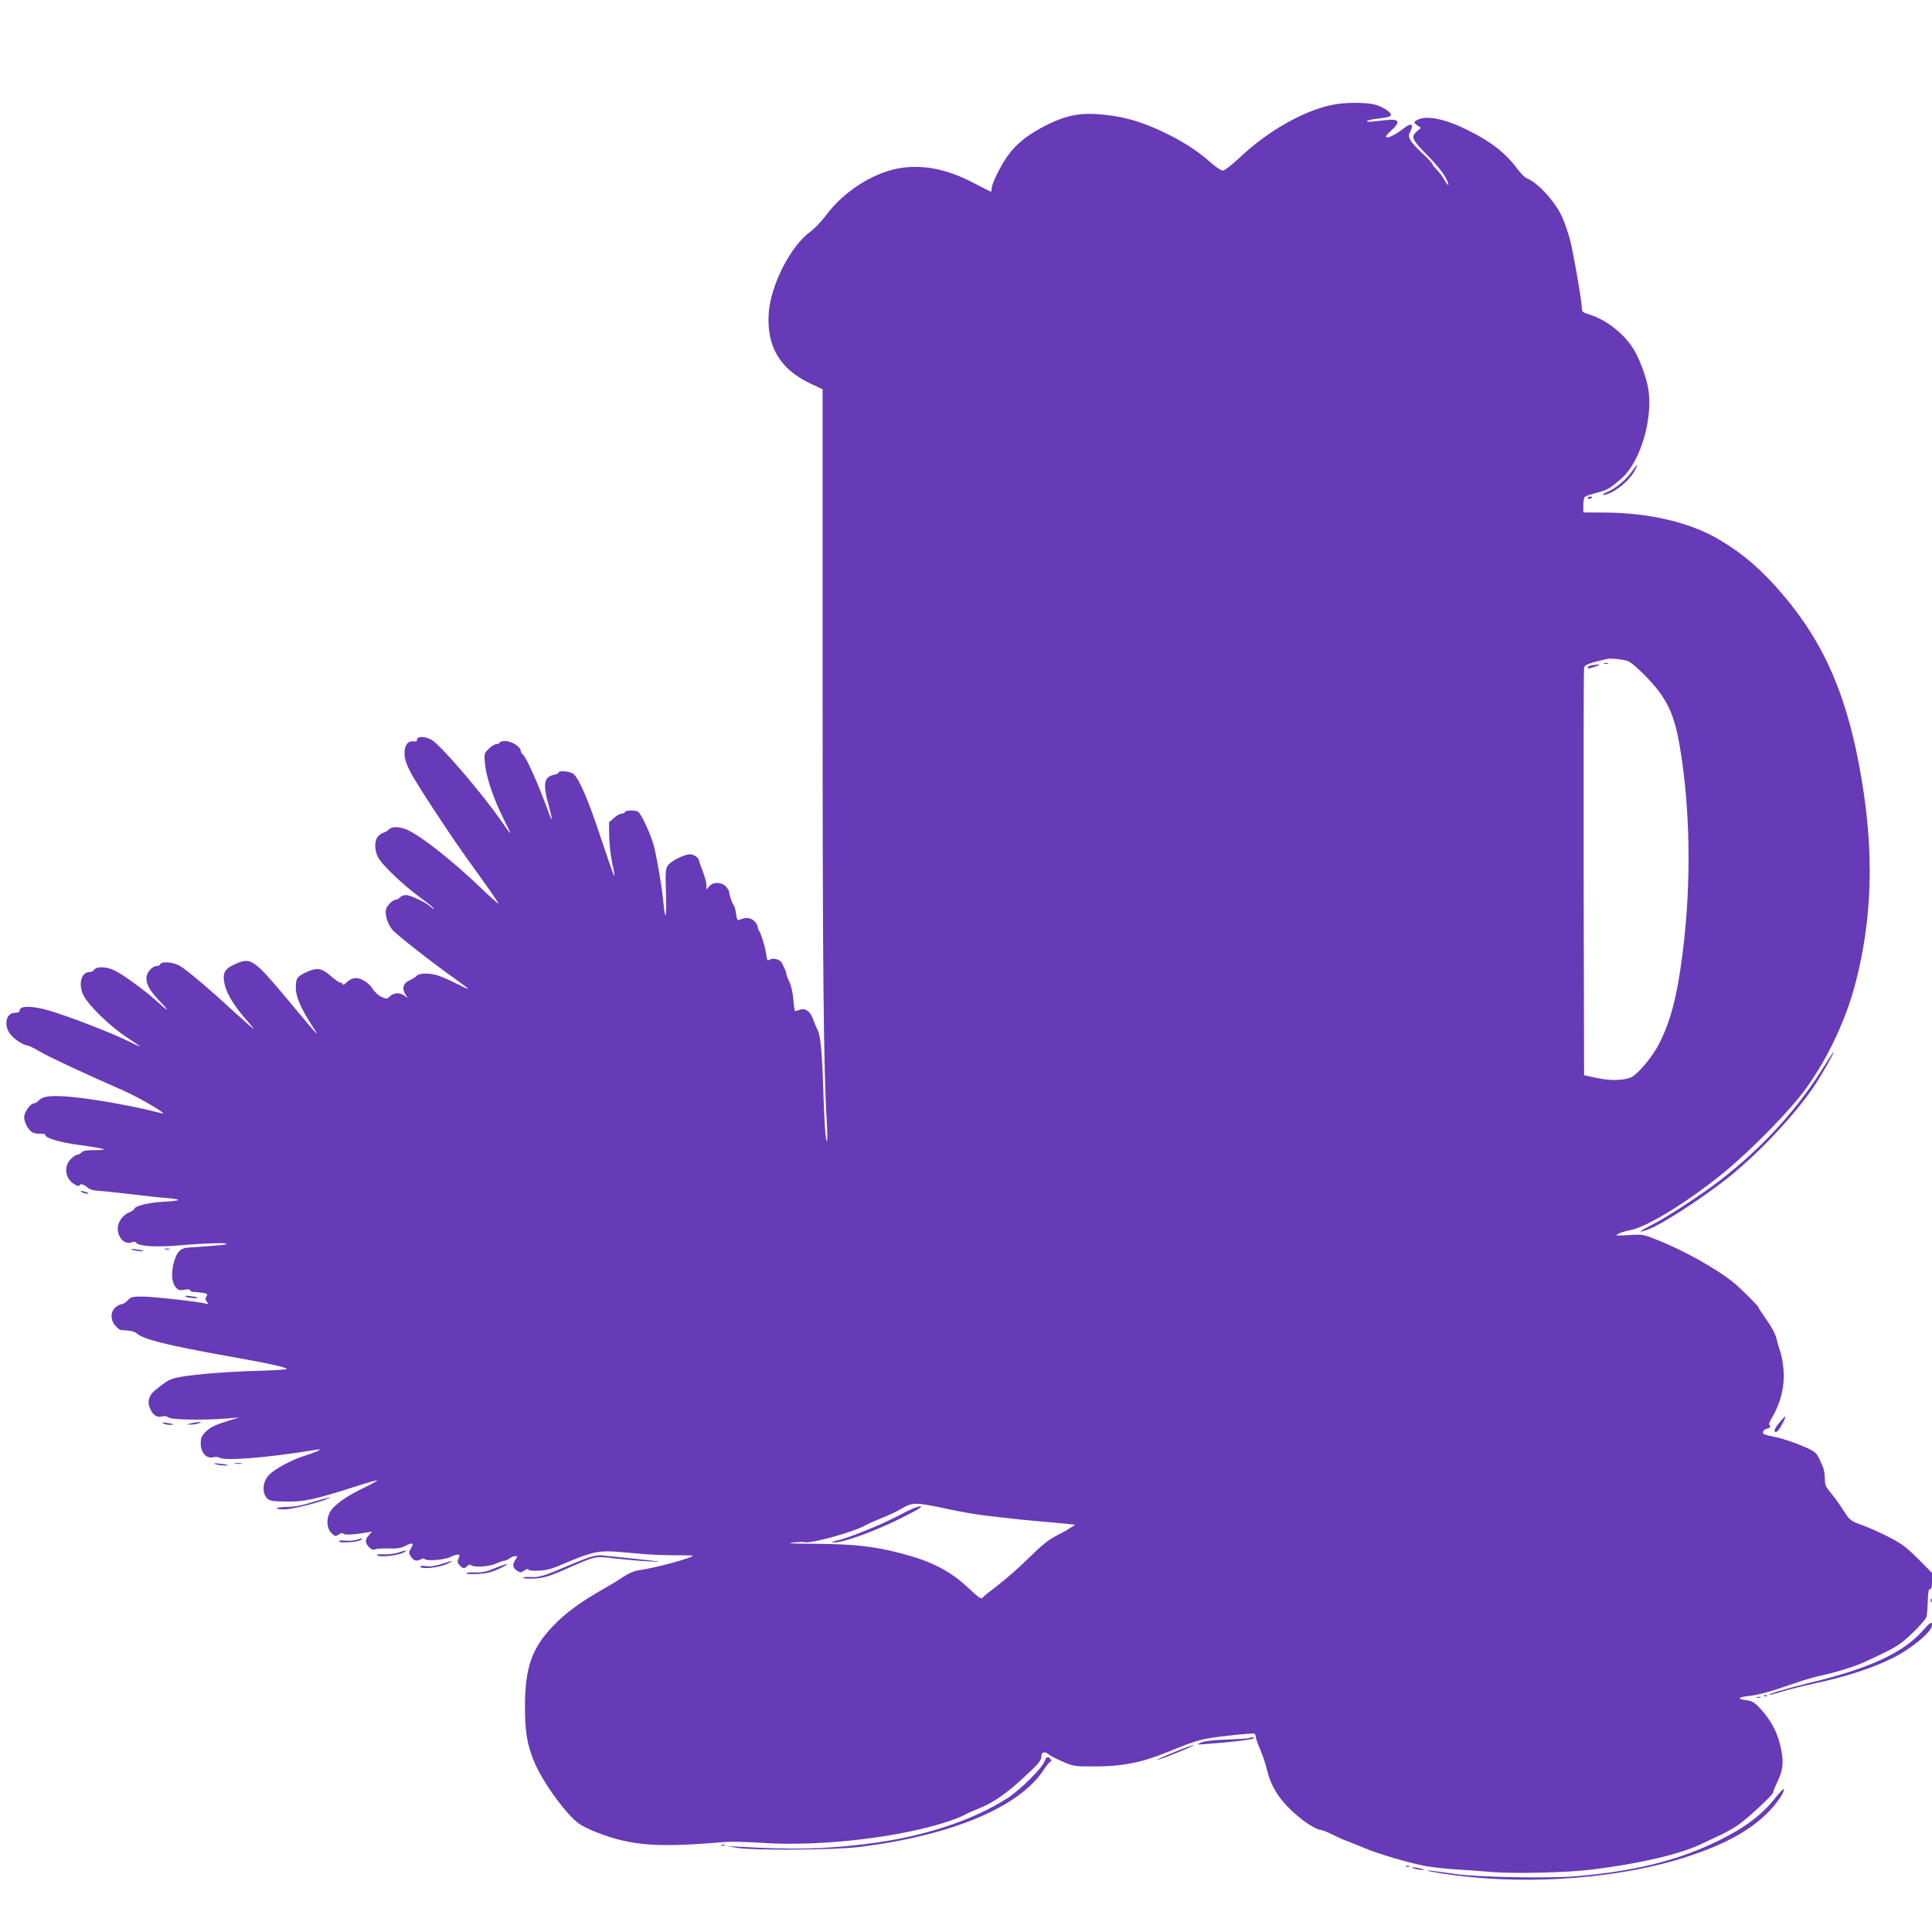 <?xml version="1.0" standalone="no"?>
<!DOCTYPE svg PUBLIC "-//W3C//DTD SVG 20010904//EN"
 "http://www.w3.org/TR/2001/REC-SVG-20010904/DTD/svg10.dtd">
<svg version="1.0" xmlns="http://www.w3.org/2000/svg"
 width="1280pt" height="1280pt" viewBox="0 0 1280 1280"
 preserveAspectRatio="xMidYMid meet">
<g transform="translate(0,1280) scale(0.1,-0.1)"
fill="#673ab7" stroke="none">
<path d="M8820 12104 c-188 -40 -424 -175 -602 -344 -57 -53 -104 -90 -117
-90 -11 0 -48 25 -82 55 -87 77 -178 136 -311 200 -136 65 -252 100 -383 114
-159 18 -256 1 -398 -71 -121 -62 -193 -120 -252 -202 -49 -70 -105 -184 -105
-216 0 -11 -2 -20 -4 -20 -3 0 -51 24 -108 54 -171 90 -317 123 -470 106 -183
-21 -393 -150 -519 -321 -29 -38 -74 -85 -100 -104 -130 -93 -263 -353 -276
-539 -15 -219 73 -370 272 -465 l85 -40 0 -1993 c0 -1832 6 -2501 28 -2870 4
-65 4 -118 1 -118 -9 0 -18 121 -25 350 -7 238 -18 350 -38 388 -8 15 -22 48
-31 74 -19 51 -52 72 -90 57 -11 -4 -23 -8 -26 -8 -4 -1 -10 35 -13 78 -4 46
-15 95 -27 117 -10 21 -19 44 -19 51 0 7 -5 23 -12 36 -6 12 -14 29 -18 37
-11 23 -57 36 -79 23 -17 -11 -19 -7 -25 36 -6 47 -37 145 -49 158 -4 3 -7 14
-7 23 0 9 -11 27 -24 39 -25 23 -55 25 -97 7 -13 -6 -17 2 -23 43 -4 28 -11
53 -16 56 -8 5 -28 63 -30 90 -1 6 -11 20 -22 33 -29 29 -84 30 -109 0 l-19
-21 0 30 c0 16 -11 57 -24 91 -14 35 -25 66 -25 70 -2 19 -34 42 -59 42 -40 0
-128 -45 -148 -75 -15 -22 -16 -47 -12 -180 6 -164 -4 -202 -17 -63 -7 90 -49
331 -67 388 -25 83 -85 207 -103 214 -26 10 -85 7 -85 -4 0 -5 -9 -10 -20 -10
-11 0 -34 -13 -52 -29 l-33 -29 1 -94 c1 -51 10 -132 21 -181 11 -48 17 -84
12 -80 -4 4 -44 119 -89 254 -81 246 -142 388 -181 422 -22 17 -99 24 -99 8 0
-5 -13 -11 -29 -14 -67 -14 -76 -59 -36 -202 27 -98 27 -123 0 -48 -69 189
-147 364 -171 384 -8 6 -14 17 -14 24 0 27 -60 65 -101 65 -21 0 -39 -4 -39
-10 0 -5 -9 -10 -21 -10 -11 0 -34 -14 -51 -31 -30 -29 -31 -33 -25 -97 8 -90
56 -233 123 -367 61 -121 60 -122 -11 -20 -136 196 -409 513 -468 545 -45 24
-99 22 -94 -3 1 -7 -7 -11 -21 -9 -39 6 -62 -24 -62 -78 0 -35 10 -67 37 -121
38 -77 283 -449 413 -627 94 -129 158 -221 172 -247 6 -11 -40 30 -103 90
-208 200 -432 375 -518 404 -48 16 -87 14 -107 -6 -9 -10 -24 -18 -32 -19 -8
-2 -25 -12 -36 -24 -26 -26 -27 -90 -1 -140 25 -49 162 -180 280 -267 54 -40
95 -73 90 -73 -4 0 -16 6 -24 14 -30 28 -133 76 -161 76 -15 0 -33 -7 -40 -15
-7 -8 -18 -15 -25 -15 -22 0 -62 -39 -68 -66 -7 -36 10 -92 40 -131 23 -30
252 -210 423 -332 106 -76 106 -78 5 -28 -49 25 -108 50 -130 56 -59 16 -120
14 -135 -5 -8 -8 -28 -21 -46 -29 -42 -17 -53 -54 -29 -91 l17 -27 -23 17
c-32 22 -68 20 -95 -4 -21 -20 -22 -20 -58 -4 -20 10 -45 33 -56 51 -24 40
-75 73 -114 73 -19 0 -40 -10 -58 -27 -15 -15 -28 -21 -28 -15 0 7 -7 12 -15
12 -8 0 -37 20 -65 45 -60 53 -91 57 -167 21 -57 -28 -63 -38 -63 -104 0 -54
34 -134 106 -245 58 -91 53 -85 -160 170 -223 267 -244 282 -345 237 -76 -34
-89 -60 -72 -139 14 -60 64 -142 140 -228 28 -32 51 -60 51 -63 0 -3 -55 46
-123 107 -186 171 -333 295 -375 315 -43 21 -113 25 -120 6 -2 -6 -12 -12 -23
-12 -31 0 -69 -44 -69 -80 0 -45 24 -87 94 -159 67 -71 52 -65 -36 15 -70 63
-208 164 -266 193 -53 27 -120 30 -137 7 -7 -9 -21 -16 -32 -16 -53 0 -75 -74
-43 -148 29 -66 176 -211 294 -287 47 -31 86 -58 86 -59 0 -2 -44 18 -97 44
-114 55 -383 158 -508 195 -117 33 -195 33 -195 -1 0 -9 -11 -14 -30 -14 -65
0 -79 -93 -23 -152 30 -32 79 -62 104 -64 8 -1 47 -19 85 -42 67 -39 289 -142
553 -258 115 -51 308 -166 251 -150 -146 40 -410 89 -579 107 -140 14 -205 9
-232 -20 -11 -11 -26 -21 -34 -21 -23 0 -65 -59 -65 -92 0 -38 34 -95 63 -104
12 -4 34 -6 49 -5 16 1 28 -2 28 -8 0 -21 97 -50 220 -66 94 -12 163 -25 168
-30 3 -3 -26 -5 -65 -5 -51 0 -74 -4 -83 -15 -7 -8 -19 -15 -27 -15 -8 0 -28
-13 -44 -29 -51 -52 -36 -137 31 -171 17 -9 25 -10 28 -2 4 13 30 4 55 -18 9
-9 35 -17 56 -18 22 -1 117 -11 213 -22 95 -12 208 -24 251 -27 42 -3 77 -9
77 -13 0 -4 -46 -10 -102 -12 -97 -6 -188 -29 -188 -48 0 -4 -14 -13 -30 -20
-46 -19 -80 -65 -80 -109 0 -62 47 -109 92 -92 16 6 26 4 33 -5 16 -21 144
-28 283 -15 156 14 324 19 314 10 -6 -6 -49 -11 -250 -24 -54 -3 -78 -25 -97
-88 -22 -74 -19 -139 6 -171 19 -24 26 -27 60 -21 26 4 39 3 39 -4 0 -6 13
-11 29 -11 16 0 42 -3 59 -6 27 -5 29 -9 19 -24 -8 -14 -7 -22 4 -36 12 -15
12 -16 -6 -11 -41 12 -352 47 -423 47 -65 0 -75 -3 -96 -25 -13 -14 -30 -25
-38 -25 -9 0 -27 -9 -42 -21 -35 -28 -36 -85 -1 -123 13 -14 28 -27 32 -27 4
-1 27 -3 50 -4 24 -2 49 -10 58 -18 39 -39 198 -79 605 -152 267 -47 390 -74
390 -85 0 -4 -100 -10 -222 -13 -219 -7 -445 -27 -523 -48 -38 -11 -59 -24
-129 -81 -42 -35 -52 -78 -30 -124 20 -42 45 -57 79 -48 15 4 32 1 42 -7 18
-16 235 -19 383 -7 l85 7 -50 -15 c-105 -32 -141 -48 -172 -80 -27 -26 -33
-40 -33 -77 0 -60 36 -102 81 -92 16 4 35 3 42 -2 32 -24 320 -1 642 52 52 9
14 -11 -75 -39 -90 -29 -200 -88 -238 -128 -43 -46 -48 -117 -12 -155 15 -16
34 -20 125 -21 118 -3 190 13 468 102 75 24 137 41 137 38 -1 -4 -45 -28 -99
-54 -109 -52 -193 -113 -216 -158 -24 -46 -20 -106 10 -136 24 -24 27 -25 50
-10 16 10 26 12 30 5 7 -10 69 -7 150 7 l40 7 -23 -26 c-26 -28 -24 -53 8 -82
13 -12 25 -15 37 -9 10 4 50 6 89 5 56 -2 80 2 111 18 48 24 57 19 35 -19 -15
-25 -15 -29 1 -54 19 -28 37 -32 67 -16 11 6 21 6 24 1 9 -15 129 -6 166 12
18 9 41 17 51 17 16 0 17 -3 7 -25 -9 -21 -8 -28 7 -45 22 -24 32 -25 52 -4 9
8 19 11 22 6 12 -18 119 -13 165 8 25 11 51 20 59 20 7 0 22 7 33 15 10 8 27
15 37 15 17 0 17 -2 3 -22 -23 -32 -20 -55 8 -73 23 -15 27 -15 50 0 14 10 26
13 26 7 0 -7 25 -10 67 -8 54 2 88 11 164 44 194 83 237 92 384 79 39 -3 111
-10 160 -14 50 -4 141 -7 203 -7 61 0 112 -1 112 -2 0 -15 -251 -83 -361 -98
-27 -4 -65 -20 -95 -40 -27 -19 -86 -55 -132 -81 -153 -86 -258 -163 -339
-249 -141 -148 -185 -276 -185 -536 0 -165 15 -250 61 -362 58 -138 214 -352
299 -412 22 -15 74 -40 118 -57 228 -88 398 -101 843 -63 41 4 158 1 260 -6
381 -25 916 38 1230 145 41 14 84 31 95 38 12 7 48 24 81 37 107 41 190 97
308 205 115 106 127 120 127 156 0 23 27 25 49 5 9 -8 50 -29 91 -47 73 -32
79 -32 220 -32 174 0 310 27 472 94 207 84 225 89 401 109 93 11 173 17 178
14 5 -3 9 -13 9 -22 0 -9 14 -48 31 -87 16 -38 36 -99 44 -134 23 -96 70 -177
151 -256 73 -72 165 -135 206 -139 13 -2 46 -15 73 -29 28 -14 68 -33 90 -41
22 -8 78 -30 125 -50 101 -42 303 -101 415 -121 44 -7 127 -16 185 -20 58 -3
164 -11 235 -17 155 -13 509 -5 675 16 311 39 575 100 715 166 33 15 95 44
137 64 42 20 99 53 126 74 72 54 222 195 220 207 -1 6 13 39 30 75 39 79 42
144 11 258 -22 82 -66 158 -133 229 -33 35 -49 44 -88 49 -62 8 -54 20 21 28
67 8 137 27 301 84 63 22 142 45 175 51 86 18 222 59 280 86 221 102 239 113
327 197 48 46 89 94 92 108 3 14 7 61 8 105 2 58 6 79 16 77 8 -1 12 14 12 52
l0 55 -92 93 c-78 78 -109 101 -193 144 -55 29 -136 65 -179 80 -78 29 -80 30
-124 99 -25 39 -62 91 -84 116 -32 38 -38 52 -38 92 0 25 -5 59 -11 74 -32 76
-41 92 -64 107 -47 31 -199 87 -267 98 -38 7 -68 17 -68 23 0 16 14 30 29 30
8 0 16 6 19 13 2 6 -1 12 -7 12 -5 0 5 26 24 57 52 88 79 200 72 298 -3 44
-12 100 -21 125 -8 25 -21 67 -27 94 -7 29 -34 79 -66 123 -29 41 -53 78 -53
82 0 8 -118 126 -165 164 -109 89 -334 215 -505 282 -92 37 -97 38 -190 32
-87 -5 -93 -4 -68 9 15 8 51 19 80 24 112 21 389 193 623 385 188 155 442 416
542 556 148 207 266 461 328 703 109 426 121 850 39 1341 -90 541 -243 899
-526 1230 -137 160 -257 264 -413 357 -192 115 -461 180 -757 182 l-148 1 0
45 c0 25 4 50 8 56 4 6 38 18 76 28 76 19 94 30 175 102 120 110 202 388 172
584 -13 83 -66 223 -108 282 -66 97 -176 180 -277 212 -51 16 -56 20 -56 47 0
44 -58 376 -80 457 -11 40 -32 101 -46 135 -43 103 -164 238 -241 267 -12 5
-39 33 -61 62 -77 104 -171 178 -328 256 -143 72 -267 99 -329 70 -31 -14 -31
-21 -3 -40 l22 -15 -28 -25 c-40 -34 -31 -54 73 -159 48 -48 99 -110 115 -139
34 -63 28 -78 -7 -18 -14 24 -37 54 -51 67 -14 14 -26 29 -26 34 0 5 -29 37
-65 70 -36 33 -73 73 -81 89 -13 26 -13 32 1 60 24 49 3 56 -47 16 -85 -67
-159 -82 -85 -17 68 60 60 83 -26 74 -23 -2 -64 -7 -92 -10 -33 -3 -45 -2 -35
5 8 5 42 12 76 15 85 10 97 19 59 50 -16 14 -52 32 -79 40 -62 19 -208 18
-296 -1z m1950 -3679 c26 -5 57 -29 126 -98 145 -147 195 -249 233 -472 70
-414 77 -902 20 -1360 -37 -295 -81 -464 -160 -616 -42 -81 -133 -190 -178
-214 -48 -24 -138 -27 -231 -7 l-85 18 -3 1339 c-1 737 0 1349 3 1361 4 20 31
30 150 58 22 5 72 2 125 -9z m-4490 -5623 c80 -17 188 -36 240 -42 52 -6 111
-13 130 -15 76 -9 130 -15 245 -25 66 -5 144 -13 174 -16 l54 -6 -29 -19 c-16
-11 -60 -36 -98 -55 -50 -26 -97 -64 -180 -146 -61 -60 -152 -141 -203 -179
-51 -39 -95 -74 -98 -79 -11 -19 -26 -10 -98 58 -119 112 -240 175 -430 226
-190 51 -320 66 -587 68 -148 1 -195 3 -150 8 36 4 70 5 77 3 36 -14 325 65
408 112 22 12 72 34 110 49 39 15 97 42 130 62 72 42 91 42 305 -4z"/>
<path d="M10628 8403 c6 -2 18 -2 25 0 6 3 1 5 -13 5 -14 0 -19 -2 -12 -5z"/>
<path d="M10548 8393 c-16 -2 -28 -9 -28 -14 0 -11 -4 -12 50 5 43 14 35 17
-22 9z"/>
<path d="M5965 2765 c-111 -60 -325 -148 -413 -170 -48 -11 -52 -13 -23 -14
57 -2 279 79 441 161 116 58 147 78 125 78 -17 -1 -73 -24 -130 -55z"/>
<path d="M10811 9675 c-40 -55 -103 -108 -161 -134 -25 -11 -38 -20 -30 -20
55 -2 174 89 211 162 26 49 19 47 -20 -8z"/>
<path d="M10520 9500 c0 -5 7 -7 15 -4 8 4 15 8 15 10 0 2 -7 4 -15 4 -8 0
-15 -4 -15 -10z"/>
<path d="M12084 5734 c-174 -282 -409 -539 -692 -757 -119 -92 -357 -247 -452
-294 -87 -44 -95 -55 -20 -28 85 30 354 204 525 339 204 162 444 417 573 608
50 74 137 228 130 228 -3 0 -31 -43 -64 -96z"/>
<path d="M545 4900 c11 -5 27 -9 35 -9 9 0 8 4 -5 9 -11 5 -27 9 -35 9 -9 0
-8 -4 5 -9z"/>
<path d="M875 4520 c19 -8 83 -14 74 -6 -2 2 -24 6 -49 9 -30 4 -38 3 -25 -3z"/>
<path d="M1093 4523 c9 -2 23 -2 30 0 6 3 -1 5 -18 5 -16 0 -22 -2 -12 -5z"/>
<path d="M1231 4209 c13 -8 88 -14 78 -5 -2 2 -24 6 -48 9 -29 4 -40 2 -30 -4z"/>
<path d="M11787 3373 c-35 -43 -41 -68 -13 -57 12 5 60 93 54 100 -2 1 -20
-18 -41 -43z"/>
<path d="M1080 3370 c8 -5 28 -10 44 -10 39 0 30 6 -19 13 -27 4 -35 3 -25 -3z"/>
<path d="M1265 3370 l-30 -8 30 0 c17 0 39 3 50 8 l20 9 -20 -1 c-11 0 -33 -4
-50 -8z"/>
<path d="M1425 3100 c19 -8 93 -14 84 -6 -2 2 -26 6 -54 9 -32 4 -43 3 -30 -3z"/>
<path d="M1558 3103 c12 -2 30 -2 40 0 9 3 -1 5 -23 4 -22 0 -30 -2 -17 -4z"/>
<path d="M2070 2848 c-68 -22 -117 -31 -172 -32 -77 -1 -88 -16 -12 -16 42 0
197 37 269 64 68 25 15 15 -85 -16z"/>
<path d="M2360 2598 c-19 -5 -54 -8 -77 -5 -27 3 -40 1 -36 -6 8 -13 131 -3
146 12 13 13 14 13 -33 -1z"/>
<path d="M2636 2513 c-27 -8 -71 -13 -97 -11 -26 1 -45 0 -42 -4 12 -21 159
-2 188 23 11 11 11 11 -49 -8z"/>
<path d="M3900 2481 c-30 -10 -102 -39 -160 -64 -142 -61 -173 -69 -230 -65
-26 1 -46 -1 -43 -6 3 -5 38 -6 77 -4 59 4 94 14 192 57 213 94 205 92 335 76
63 -7 161 -16 219 -19 98 -5 100 -4 30 4 -41 5 -124 14 -185 20 -60 6 -126 13
-145 15 -20 3 -59 -3 -90 -14z"/>
<path d="M2925 2438 c-40 -13 -74 -18 -103 -14 -30 4 -41 2 -36 -5 10 -17 122
-5 174 19 57 26 43 26 -35 0z"/>
<path d="M3275 2409 c-54 -23 -83 -28 -128 -27 -31 2 -57 -1 -57 -6 0 -5 35
-6 78 -4 58 4 93 12 142 36 82 38 58 39 -35 1z"/>
<path d="M12791 2194 c0 -11 3 -14 6 -6 3 7 2 16 -1 19 -3 4 -6 -2 -5 -13z"/>
<path d="M12740 1998 c-128 -147 -357 -253 -750 -347 -148 -36 -289 -78 -266
-80 4 -1 45 10 90 24 44 13 135 36 200 50 213 45 400 106 529 172 122 61 257
174 257 214 0 29 -11 23 -60 -33z"/>
<path d="M11688 1563 c7 -3 16 -2 19 1 4 3 -2 6 -13 5 -11 0 -14 -3 -6 -6z"/>
<path d="M11638 1553 c6 -2 18 -2 25 0 6 3 1 5 -13 5 -14 0 -19 -2 -12 -5z"/>
<path d="M8278 1285 c-3 -3 -69 -7 -146 -10 -94 -3 -153 -10 -174 -20 -33 -14
-33 -14 27 -10 152 11 301 28 315 36 13 7 13 8 -1 9 -9 0 -18 -2 -21 -5z"/>
<path d="M7775 1190 c-66 -27 -114 -49 -107 -50 6 0 67 22 135 50 67 27 115
49 107 49 -8 0 -69 -22 -135 -49z"/>
<path d="M6919 1128 c-19 -47 -162 -188 -244 -241 -233 -149 -554 -255 -915
-301 -288 -37 -497 -42 -865 -21 l-80 4 65 -11 c113 -19 643 -15 810 5 616 76
1067 265 1227 515 18 28 39 52 45 52 7 0 6 5 -2 15 -18 22 -26 19 -41 -17z"/>
<path d="M11755 880 c-83 -104 -196 -189 -360 -270 -270 -135 -563 -208 -960
-241 -180 -15 -640 -6 -790 15 -60 9 -130 18 -155 21 -95 10 22 -13 146 -29
512 -67 1111 -19 1545 124 247 81 409 170 530 290 60 59 118 145 106 157 -3 2
-31 -28 -62 -67z"/>
<path d="M4778 573 c6 -2 18 -2 25 0 6 3 1 5 -13 5 -14 0 -19 -2 -12 -5z"/>
<path d="M9318 433 c7 -3 16 -2 19 1 4 3 -2 6 -13 5 -11 0 -14 -3 -6 -6z"/>
<path d="M9370 420 c14 -4 36 -8 50 -8 22 0 22 1 -5 8 -16 4 -39 8 -50 8 -16
0 -15 -2 5 -8z"/>
</g>
</svg>
